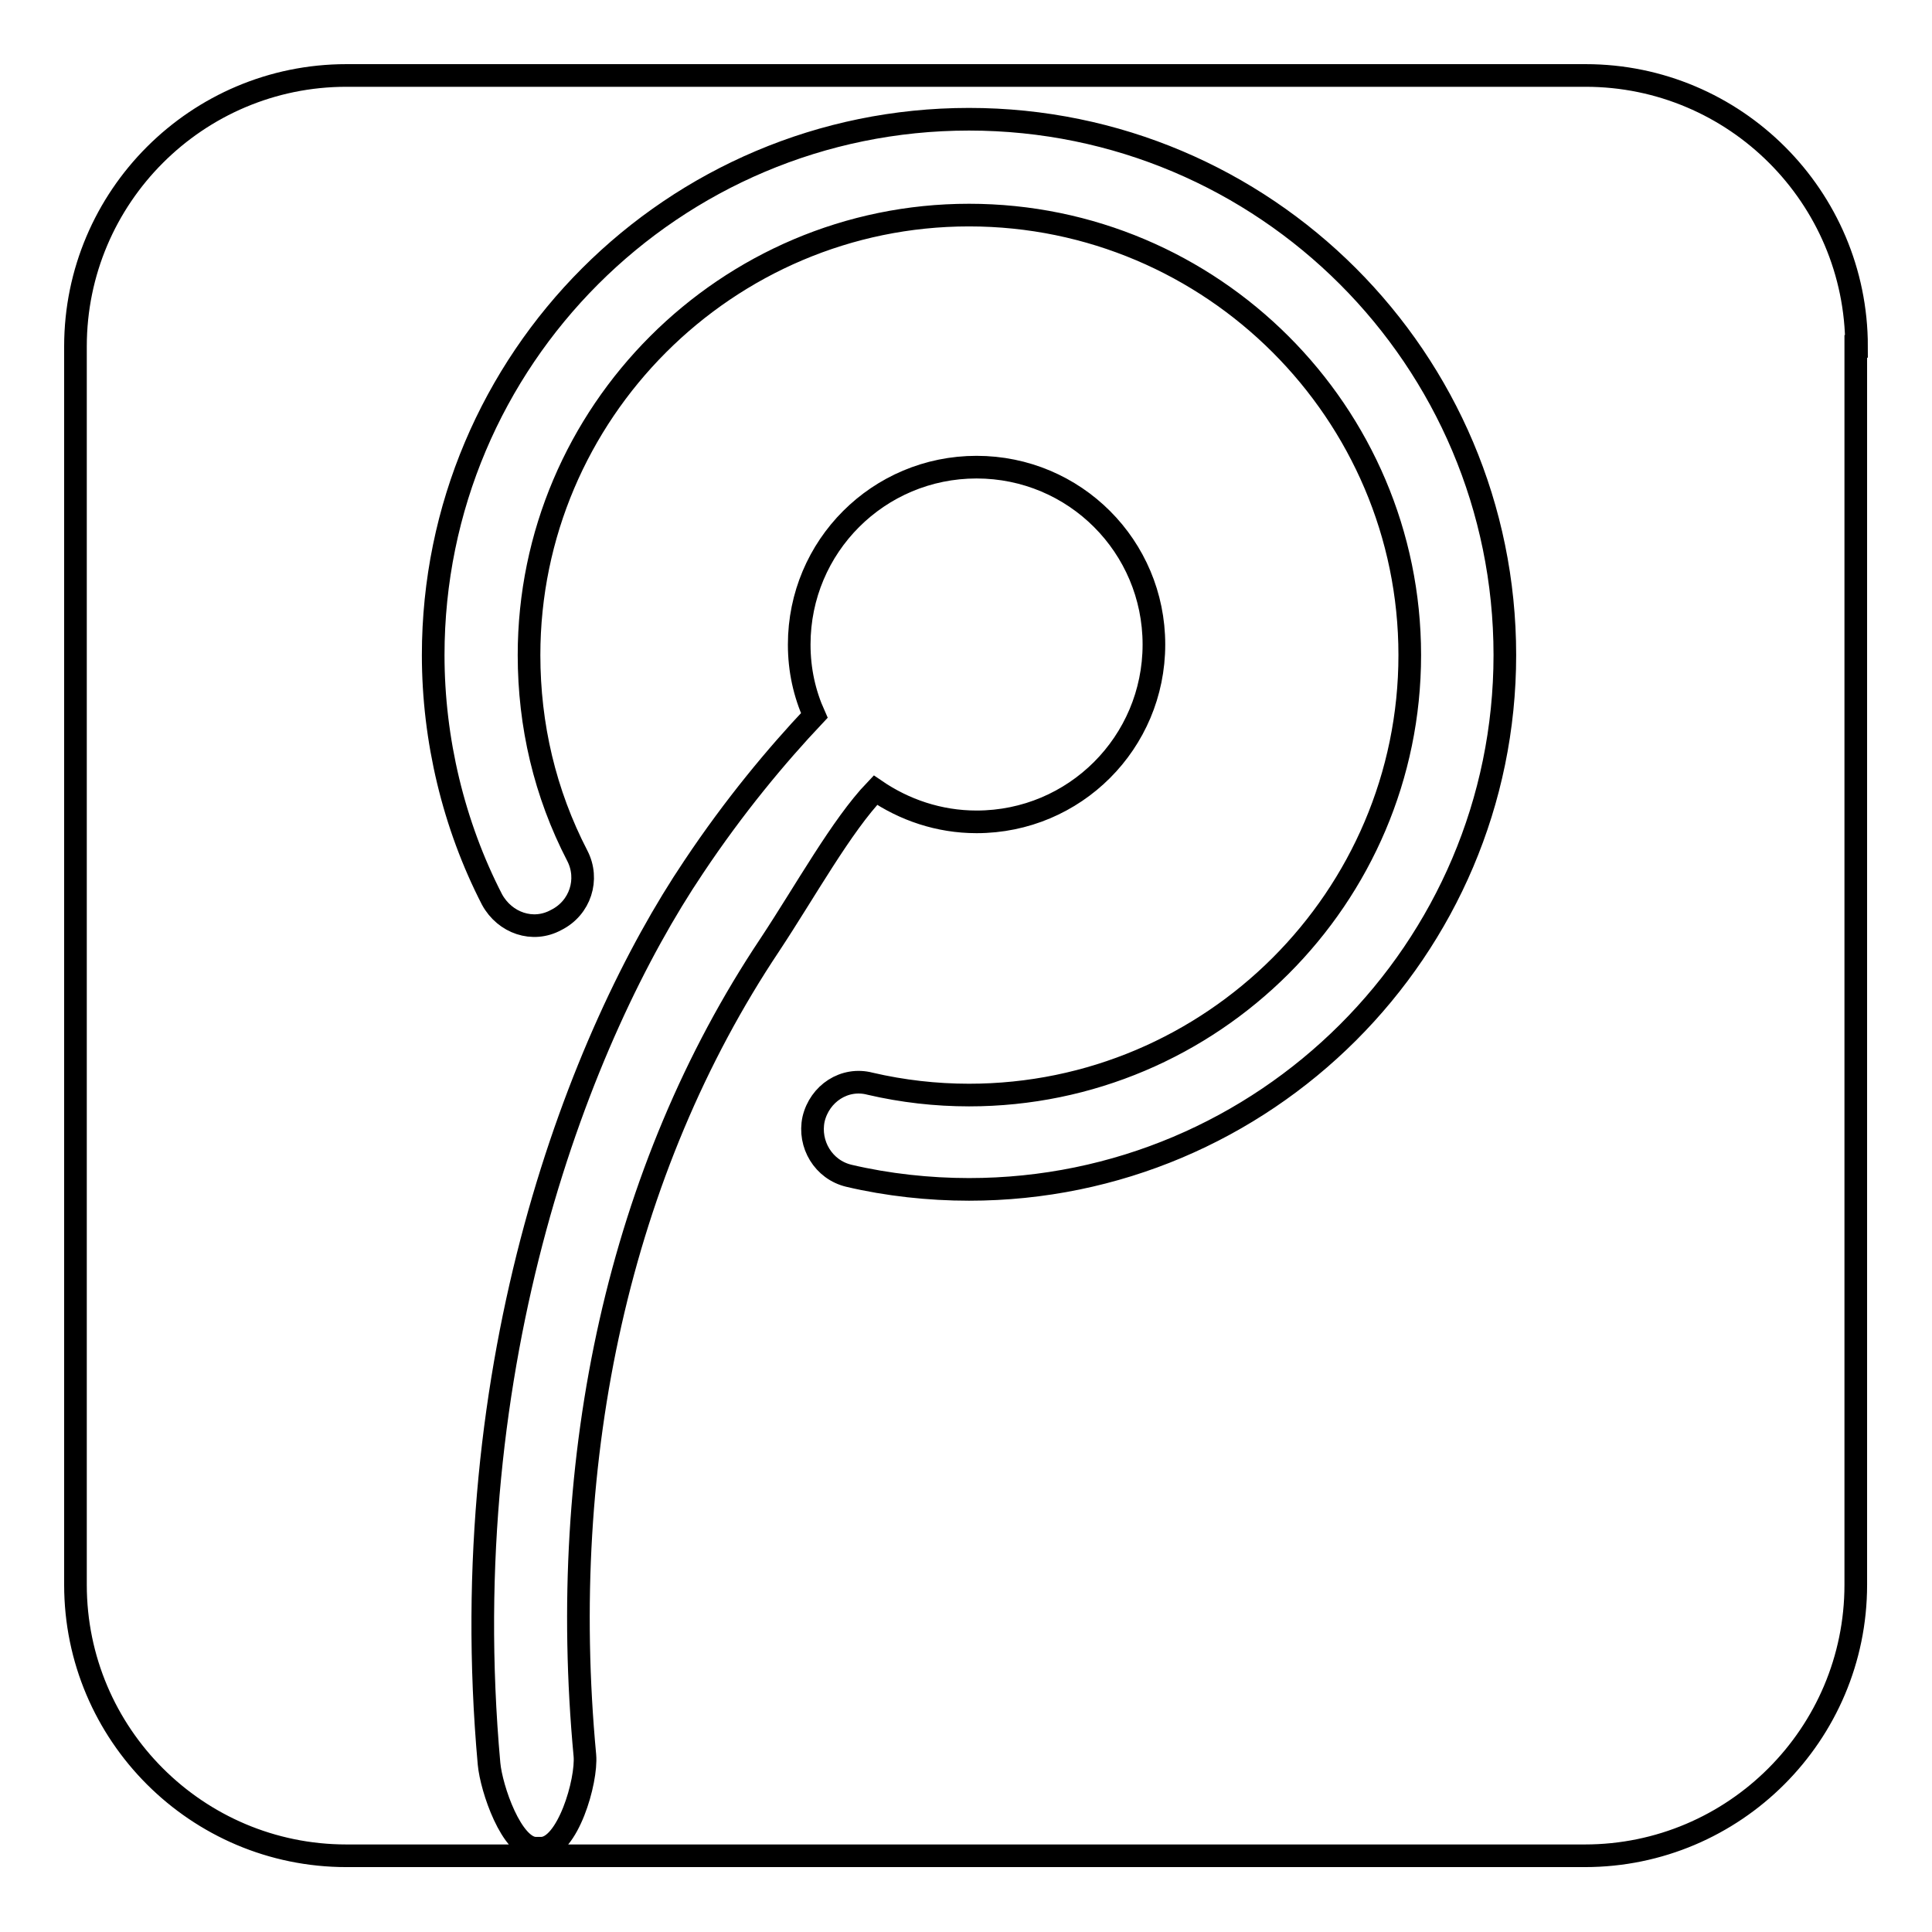 <?xml version="1.0" encoding="utf-8"?>
<!-- Svg Vector Icons : http://www.onlinewebfonts.com/icon -->
<!DOCTYPE svg PUBLIC "-//W3C//DTD SVG 1.1//EN" "http://www.w3.org/Graphics/SVG/1.1/DTD/svg11.dtd">
<svg version="1.1" xmlns="http://www.w3.org/2000/svg" xmlns:xlink="http://www.w3.org/1999/xlink" x="0px" y="0px" viewBox="0 0 256 256" enable-background="new 0 0 256 256" xml:space="preserve">
<g><g><path stroke-width="3" fill-opacity="0" stroke="#000000"  d="M246,45.9c0-19.8-16.1-35.9-35.9-35.9H45.9C26.1,10,10,26.1,10,45.9v164.1c0,19.8,16.1,35.9,35.9,35.9h164.1c19.8,0,35.9-16.1,35.9-35.9V45.9z M77.5,232.6c0.3,3.4-2.3,12.3-5.8,12.3H71c-3.2,0-5.9-7.9-6.2-11.2c-4.8-53.3,12.1-96.5,27.1-118.8c5.4-8.1,11-14.8,16-20.1c-1.3-2.9-2-6-2-9.4c0-13,10.5-23.5,23.5-23.5c13,0,23.5,10.5,23.5,23.5c0,13-10.5,23.5-23.5,23.5c-5,0-9.6-1.6-13.4-4.2c-4.5,4.7-9.3,13.4-14,20.5C82.1,155,73.8,193,77.5,232.6z M128.4,157.6c-5.3,0-10.8-0.6-15.9-1.8c-3.4-0.8-5.4-4.2-4.7-7.5c0.8-3.4,4.1-5.6,7.5-4.7c4.3,1,8.7,1.5,13.1,1.5c32.2,0,58.4-26.2,58.4-58.3s-26.2-58.3-58.4-58.3c-32.1,0-58.3,26.2-58.3,58.3c0,9.3,2.1,18.3,6.4,26.6c1.6,3.1,0.4,6.9-2.8,8.5c-3.1,1.7-6.8,0.4-8.5-2.7c-5.1-9.9-7.8-21.2-7.8-32.4c0-39.2,31.8-71,71-71c39.2,0,71,31.8,71,71C199.4,125.8,167.6,157.6,128.4,157.6z"/></g></g>
</svg>